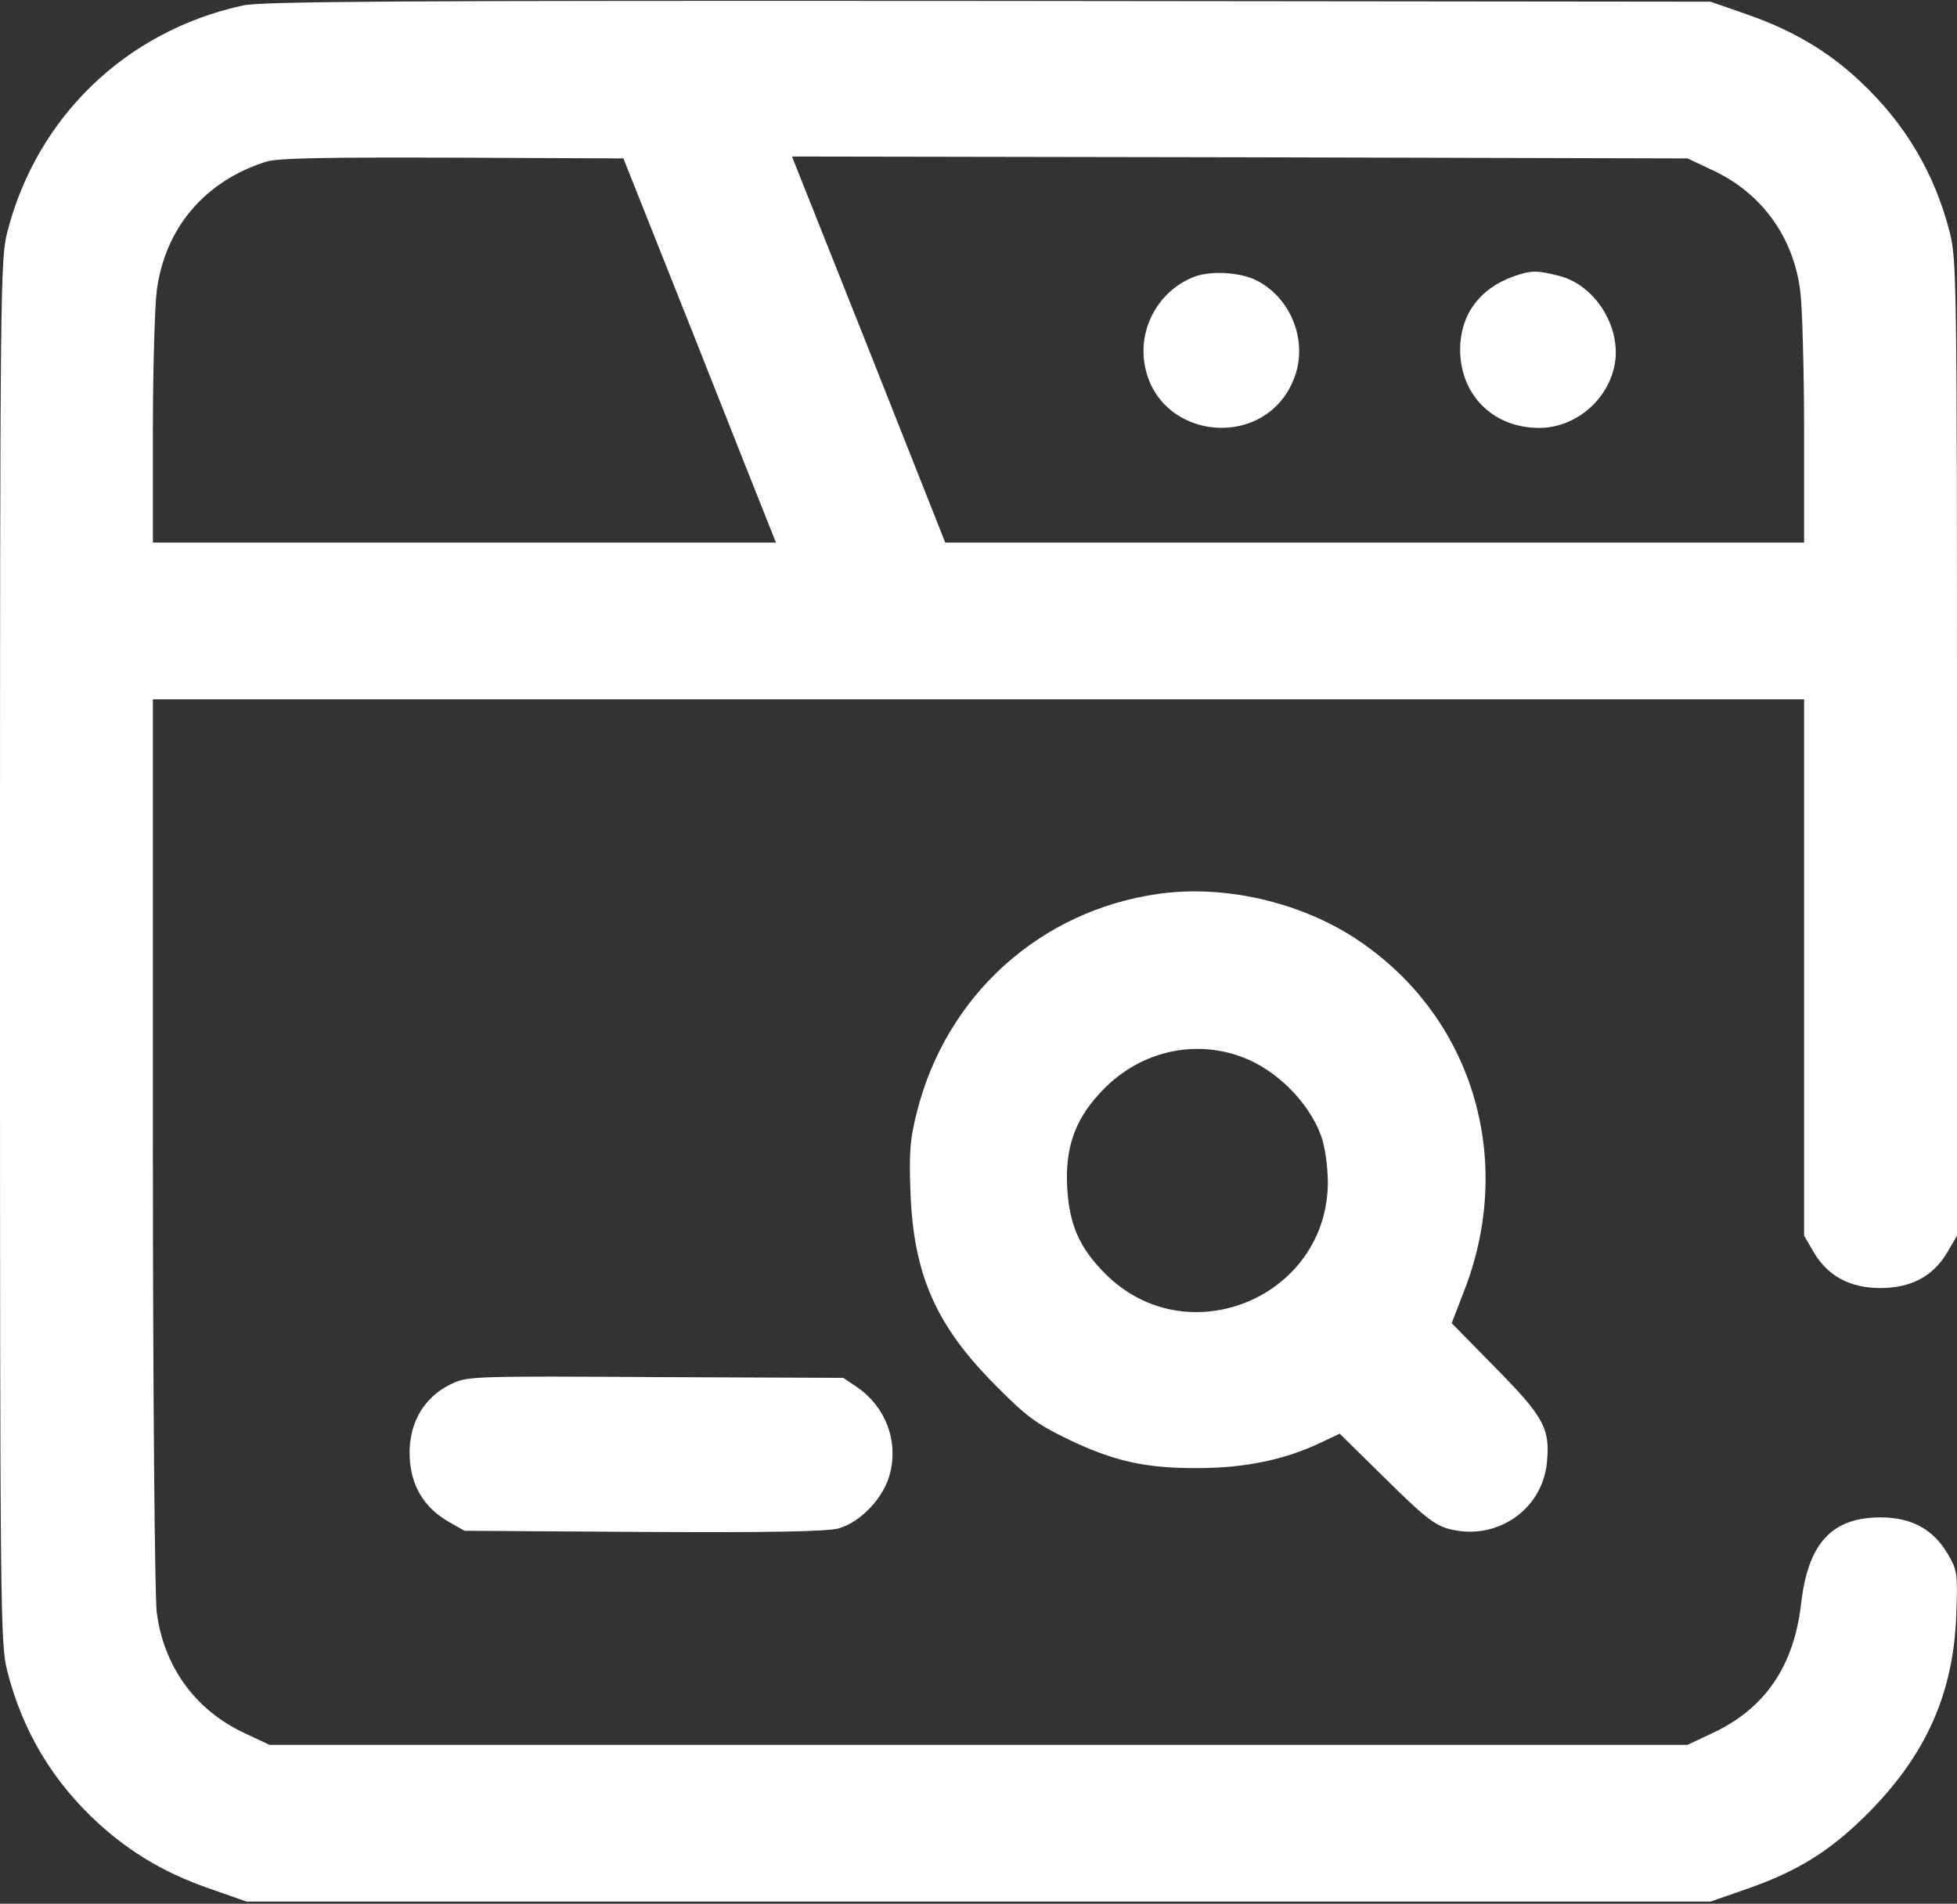 <?xml version="1.0" encoding="UTF-8"?> <svg xmlns="http://www.w3.org/2000/svg" width="512" height="498" viewBox="0 0 512 498" fill="none"><rect x="0" y="0" width="512" height="498" fill="#333333" stroke="none"/> <path d="M63.5 1.44C32.9 8.14 9.6 30.64 1.9 60.74C0.1 68.04 0 74.04 0 248.94C0 423.84 0.1 429.84 1.9 437.14C5.9 452.84 13.8 466.04 25.7 476.94C34.3 484.74 43.2 490.04 55.1 494.14L64.5 497.44H256H447.5L457 494.14C470.5 489.44 479.1 484.04 489 474.04C503.9 458.94 511 443.04 511.8 422.74C512.2 411.44 512.1 410.84 509.6 406.54C505.8 400.04 500.1 396.94 492 396.94C479.2 396.94 473 403.74 471.2 419.64C469.3 435.84 461.8 446.84 448.3 453.24L441.5 456.44H256H70.5L63.7 453.24C51 447.24 42.8 435.84 41 421.74C40.5 417.54 40 365.14 40 298.64V182.94H256H472V253.14V323.24L474.5 327.54C478.2 333.84 484 336.94 492 336.94C500 336.94 505.8 333.84 509.5 327.54L512 323.24V195.74C512 73.34 511.9 67.94 510.1 60.74C506.1 45.24 498.4 32.24 486.6 21.24C478.2 13.34 469 7.94 457 3.74L447.5 0.44L258.5 0.24C104.6 0.14 68.4 0.34 63.5 1.44ZM181.6 87.94C191.7 113.54 200.7 136.14 201.5 138.14L203 141.94H121.5H40V112.64C40 96.64 40.5 80.14 41 76.14C43.1 59.74 53.5 47.44 69.5 42.34C72.5 41.34 84.3 41.14 118.3 41.24L163.1 41.44L181.6 87.94ZM448.3 44.64C461 50.64 469.2 62.04 471 76.14C471.5 80.14 472 96.64 472 112.64V141.94H359.7H247.3L227.3 91.44L207.2 40.94L324.4 41.14L441.5 41.44L448.3 44.64Z" fill="white"></path> <path d="M312.602 72.34C303.802 75.64 298.202 84.74 299.302 94.24C301.902 115.54 332.002 118.54 338.902 98.04C342.002 88.74 337.602 77.94 328.902 73.44C324.802 71.24 317.002 70.74 312.602 72.34Z" fill="white"></path> <path d="M395.9 72.34C387 75.54 382 82.44 382 91.54C382.1 103.44 390.7 111.94 402.7 111.94C412.2 111.94 420.9 104.54 422.5 95.04C424.1 85.34 417.2 74.44 407.8 72.14C402 70.64 400.4 70.74 395.9 72.34Z" fill="white"></path> <path d="M302.999 233.84C272.099 238.24 247.599 260.34 239.899 290.84C238.099 297.94 237.799 301.24 238.199 311.84C238.999 333.54 244.899 346.84 260.599 362.54C268.299 370.34 271.099 372.44 279.099 376.34C291.299 382.24 299.699 384.14 313.499 384.04C325.599 384.04 336.099 381.84 345.199 377.54L350.499 375.04L362.499 386.84C372.399 396.64 375.299 398.94 378.999 399.94C391.299 403.24 403.399 395.14 404.699 382.74C405.599 373.74 403.999 370.74 391.299 357.84L379.799 346.14L383.499 336.54C395.899 303.24 385.499 267.54 357.299 247.34C342.299 236.44 321.199 231.24 302.999 233.84ZM325.299 276.64C334.099 280.04 342.399 288.34 345.599 297.04C346.599 299.64 347.299 304.54 347.399 308.94C347.599 339.24 310.699 354.74 289.199 333.24C282.399 326.44 279.699 320.34 279.199 310.44C278.699 300.44 281.099 293.24 287.499 286.24C297.299 275.24 312.099 271.54 325.299 276.64Z" fill="white"></path> <path d="M118.502 361.84C110.502 365.44 106.302 373.24 107.302 382.74C108.002 389.44 111.402 394.64 117.302 398.04L121.502 400.44L168.302 400.74C200.802 400.94 216.302 400.64 219.302 399.84C225.202 398.24 231.402 391.64 232.902 385.24C235.002 376.64 231.602 367.94 224.202 362.84L220.602 360.44L171.602 360.24C125.602 359.94 122.202 360.04 118.502 361.84Z" fill="white"></path> </svg> 